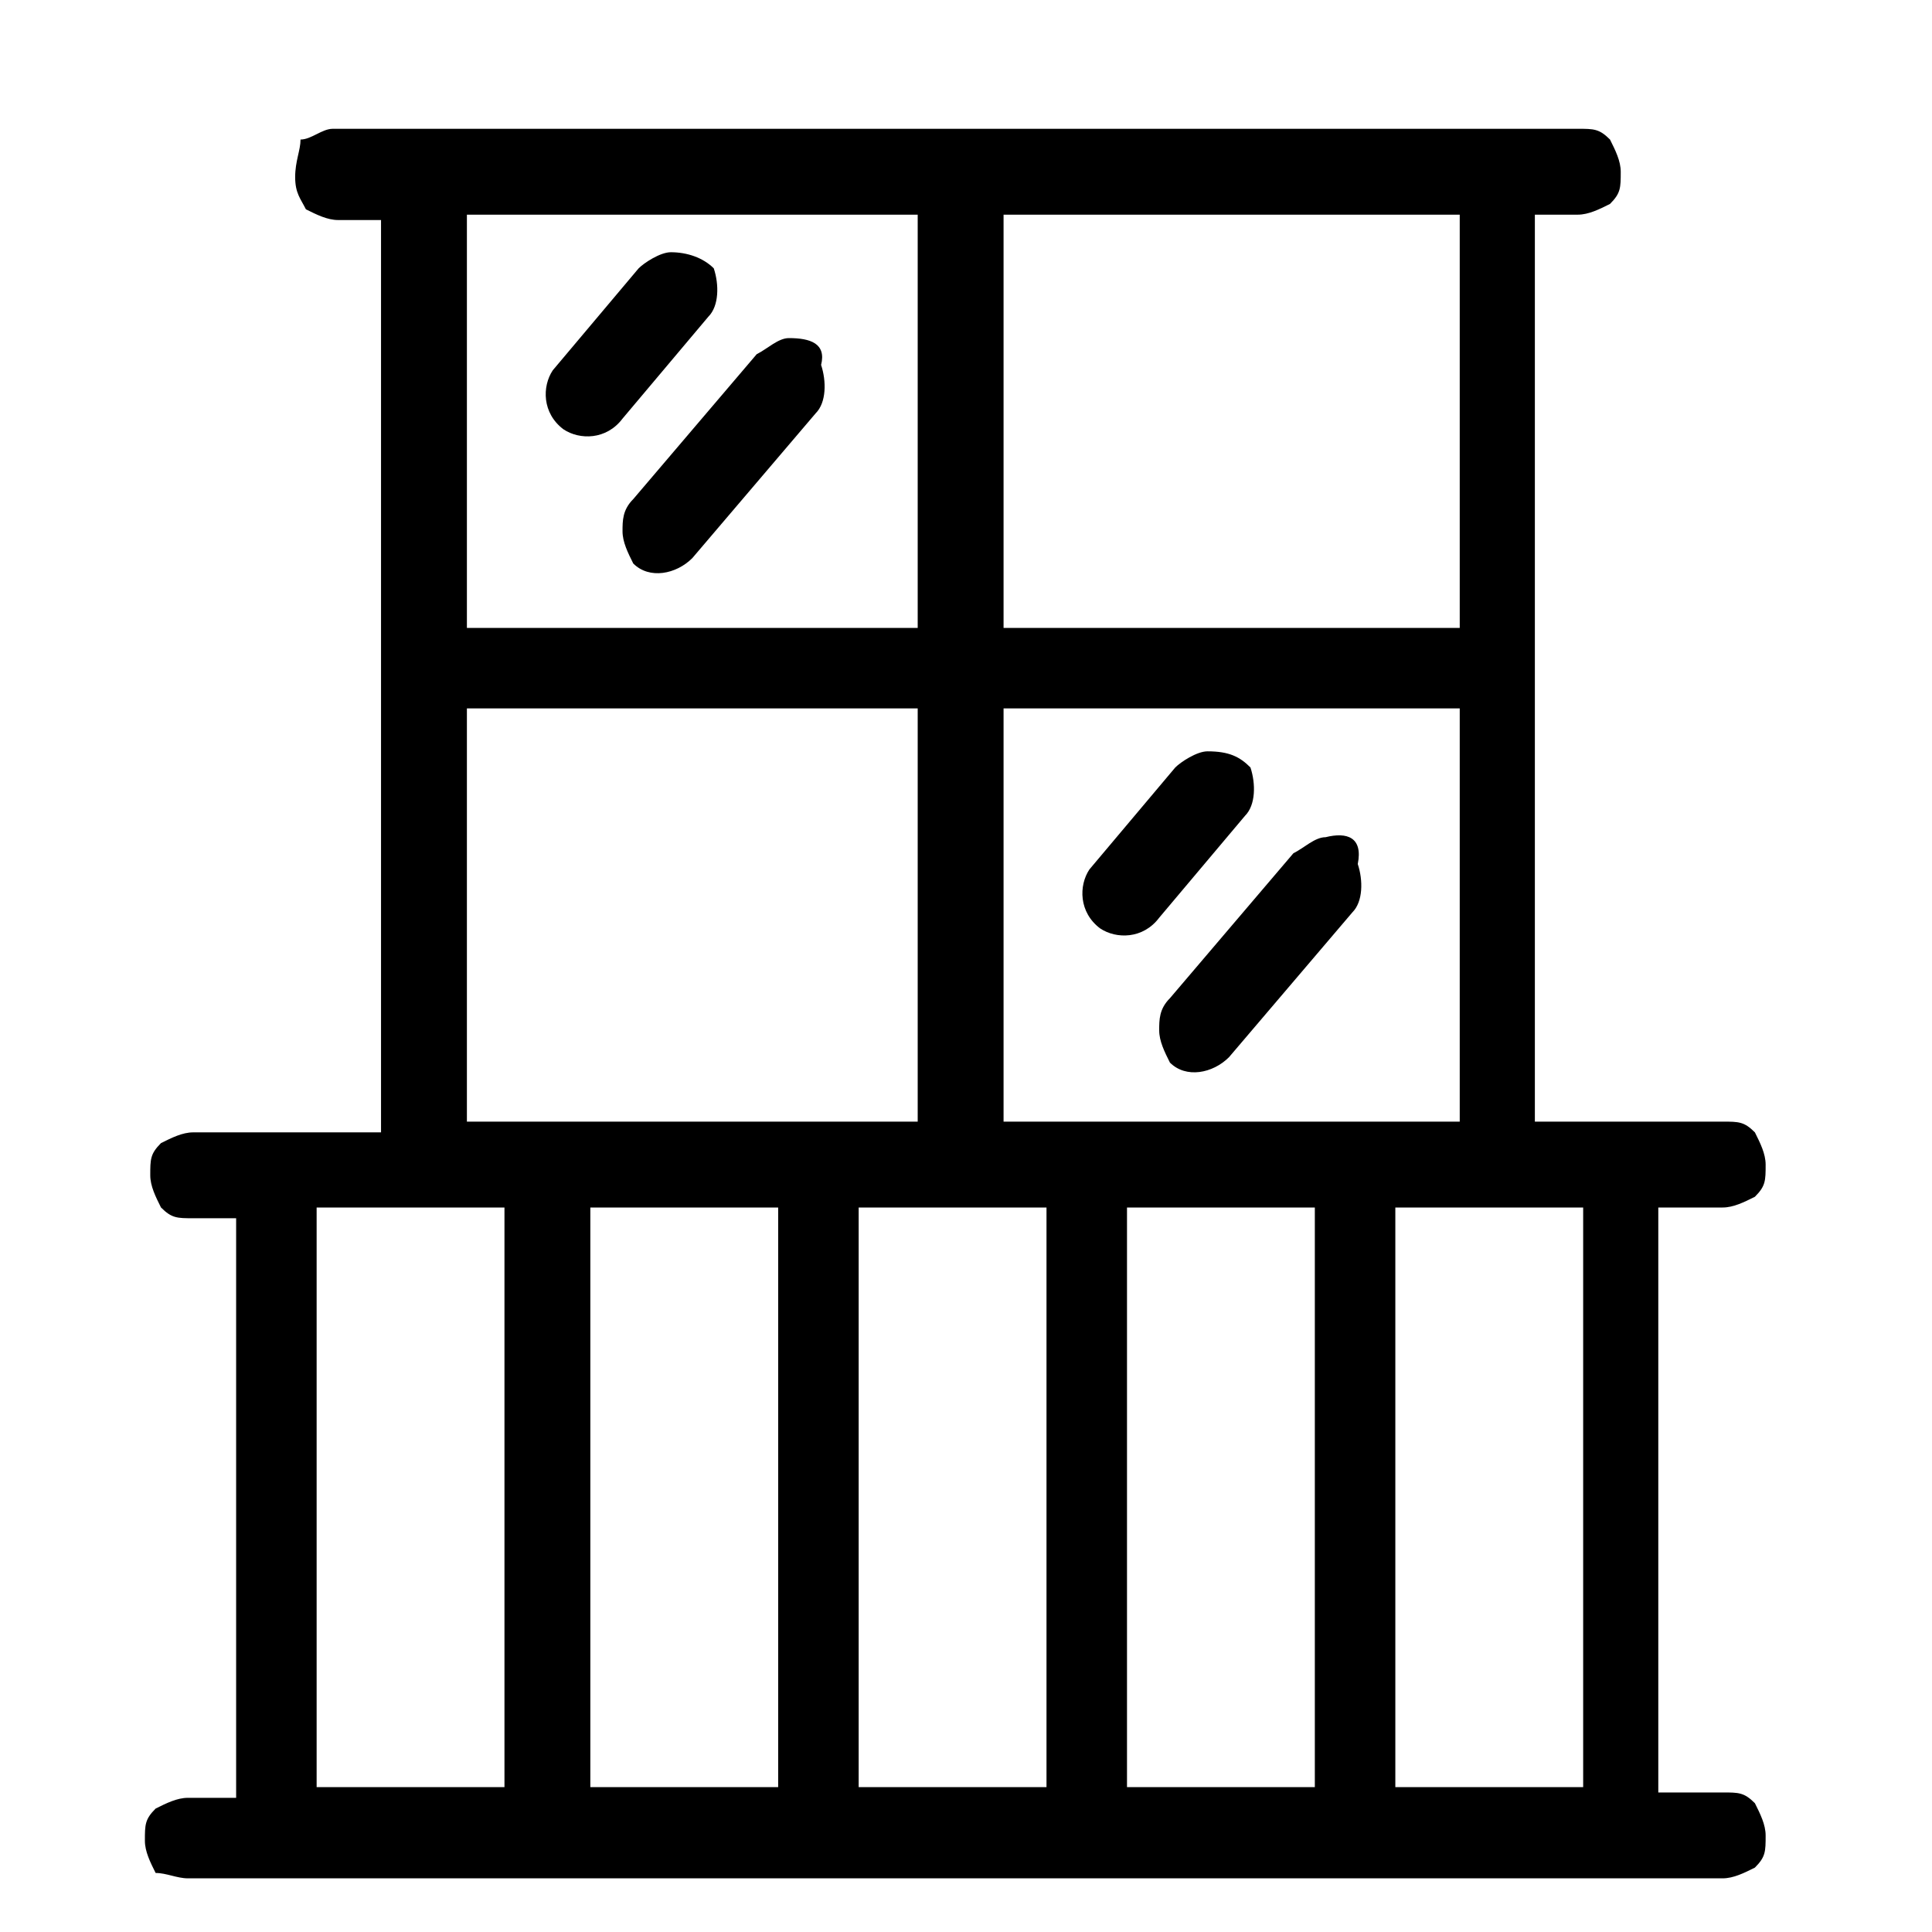 <?xml version="1.0" encoding="utf-8"?>
<!-- Generator: Adobe Illustrator 21.1.0, SVG Export Plug-In . SVG Version: 6.00 Build 0)  -->
<svg version="1.1" id="Layer_1" xmlns="http://www.w3.org/2000/svg" xmlns:xlink="http://www.w3.org/1999/xlink" x="0px" y="0px"
	 width="36px" height="36px" viewBox="0 0 36 36" style="enable-background:new 0 0 36 36;" xml:space="preserve">
<path d="M6.2,2.4c-0.2,0-0.4,0.2-0.6,0.2C5.6,2.8,5.5,3,5.5,3.3s0.1,0.4,0.2,0.6C5.9,4,6.1,4.1,6.3,4.1h0.8v17H3.6H3.6
	c-0.2,0-0.4,0.1-0.6,0.2c-0.2,0.2-0.2,0.3-0.2,0.6c0,0.2,0.1,0.4,0.2,0.6c0.2,0.2,0.3,0.2,0.6,0.2h0.8v10.8H3.6H3.5
	c-0.2,0-0.4,0.1-0.6,0.2c-0.2,0.2-0.2,0.3-0.2,0.6c0,0.2,0.1,0.4,0.2,0.6C3.1,34.9,3.3,35,3.5,35h28.6c0.2,0,0.4-0.1,0.6-0.2
	c0.2-0.2,0.2-0.3,0.2-0.6c0-0.2-0.1-0.4-0.2-0.6c-0.2-0.2-0.3-0.2-0.6-0.2h-1.2V22.5h1.2c0.2,0,0.4-0.1,0.6-0.2
	c0.2-0.2,0.2-0.3,0.2-0.6c0-0.2-0.1-0.4-0.2-0.6c-0.2-0.2-0.3-0.2-0.6-0.2h-3.5V4h0.8c0.2,0,0.4-0.1,0.6-0.2
	c0.2-0.2,0.2-0.3,0.2-0.6c0-0.2-0.1-0.4-0.2-0.6c-0.2-0.2-0.3-0.2-0.6-0.2H6.2C6.3,2.4,6.3,2.4,6.2,2.4L6.2,2.4z M8.7,4h8.4v7.7H8.7
	V4z M18.7,4h8.5v7.7h-8.5V4z M12.5,4.7c-0.2,0-0.5,0.2-0.6,0.3l-1.6,1.9c-0.2,0.3-0.2,0.8,0.2,1.1c0.3,0.2,0.8,0.2,1.1-0.2l1.6-1.9
	c0.2-0.2,0.2-0.6,0.1-0.9C13.1,4.8,12.8,4.7,12.5,4.7L12.5,4.7z M14.7,6.3c-0.2,0-0.4,0.2-0.6,0.3l-2.3,2.7
	c-0.2,0.2-0.2,0.4-0.2,0.6c0,0.2,0.1,0.4,0.2,0.6c0.3,0.3,0.8,0.2,1.1-0.1l2.3-2.7c0.2-0.2,0.2-0.6,0.1-0.9
	C15.4,6.4,15.1,6.3,14.7,6.3L14.7,6.3z M8.7,13.2h8.4v7.7H8.7V13.2z M18.7,13.2h8.5v7.7h-8.5V13.2z M22.5,14c-0.2,0-0.5,0.2-0.6,0.3
	l-1.6,1.9c-0.2,0.3-0.2,0.8,0.2,1.1c0.3,0.2,0.8,0.2,1.1-0.2l1.6-1.9c0.2-0.2,0.2-0.6,0.1-0.9C23.1,14.1,22.9,14,22.5,14L22.5,14z
	 M24.7,15.6c-0.2,0-0.4,0.2-0.6,0.3l-2.3,2.7c-0.2,0.2-0.2,0.4-0.2,0.6c0,0.2,0.1,0.4,0.2,0.6c0.3,0.3,0.8,0.2,1.1-0.1l2.3-2.7
	c0.2-0.2,0.2-0.6,0.1-0.9C25.4,15.6,25.1,15.5,24.7,15.6L24.7,15.6z M5.9,22.5h3.5v10.8H5.9V22.5z M11,22.5h3.5v10.8H11
	C11,33.3,11,22.5,11,22.5z M16,22.5h3.5v10.8H16V22.5z M21,22.5h3.5v10.8H21V22.5z M26,22.5h3.5v10.8H26V22.5z"/>
</svg>
